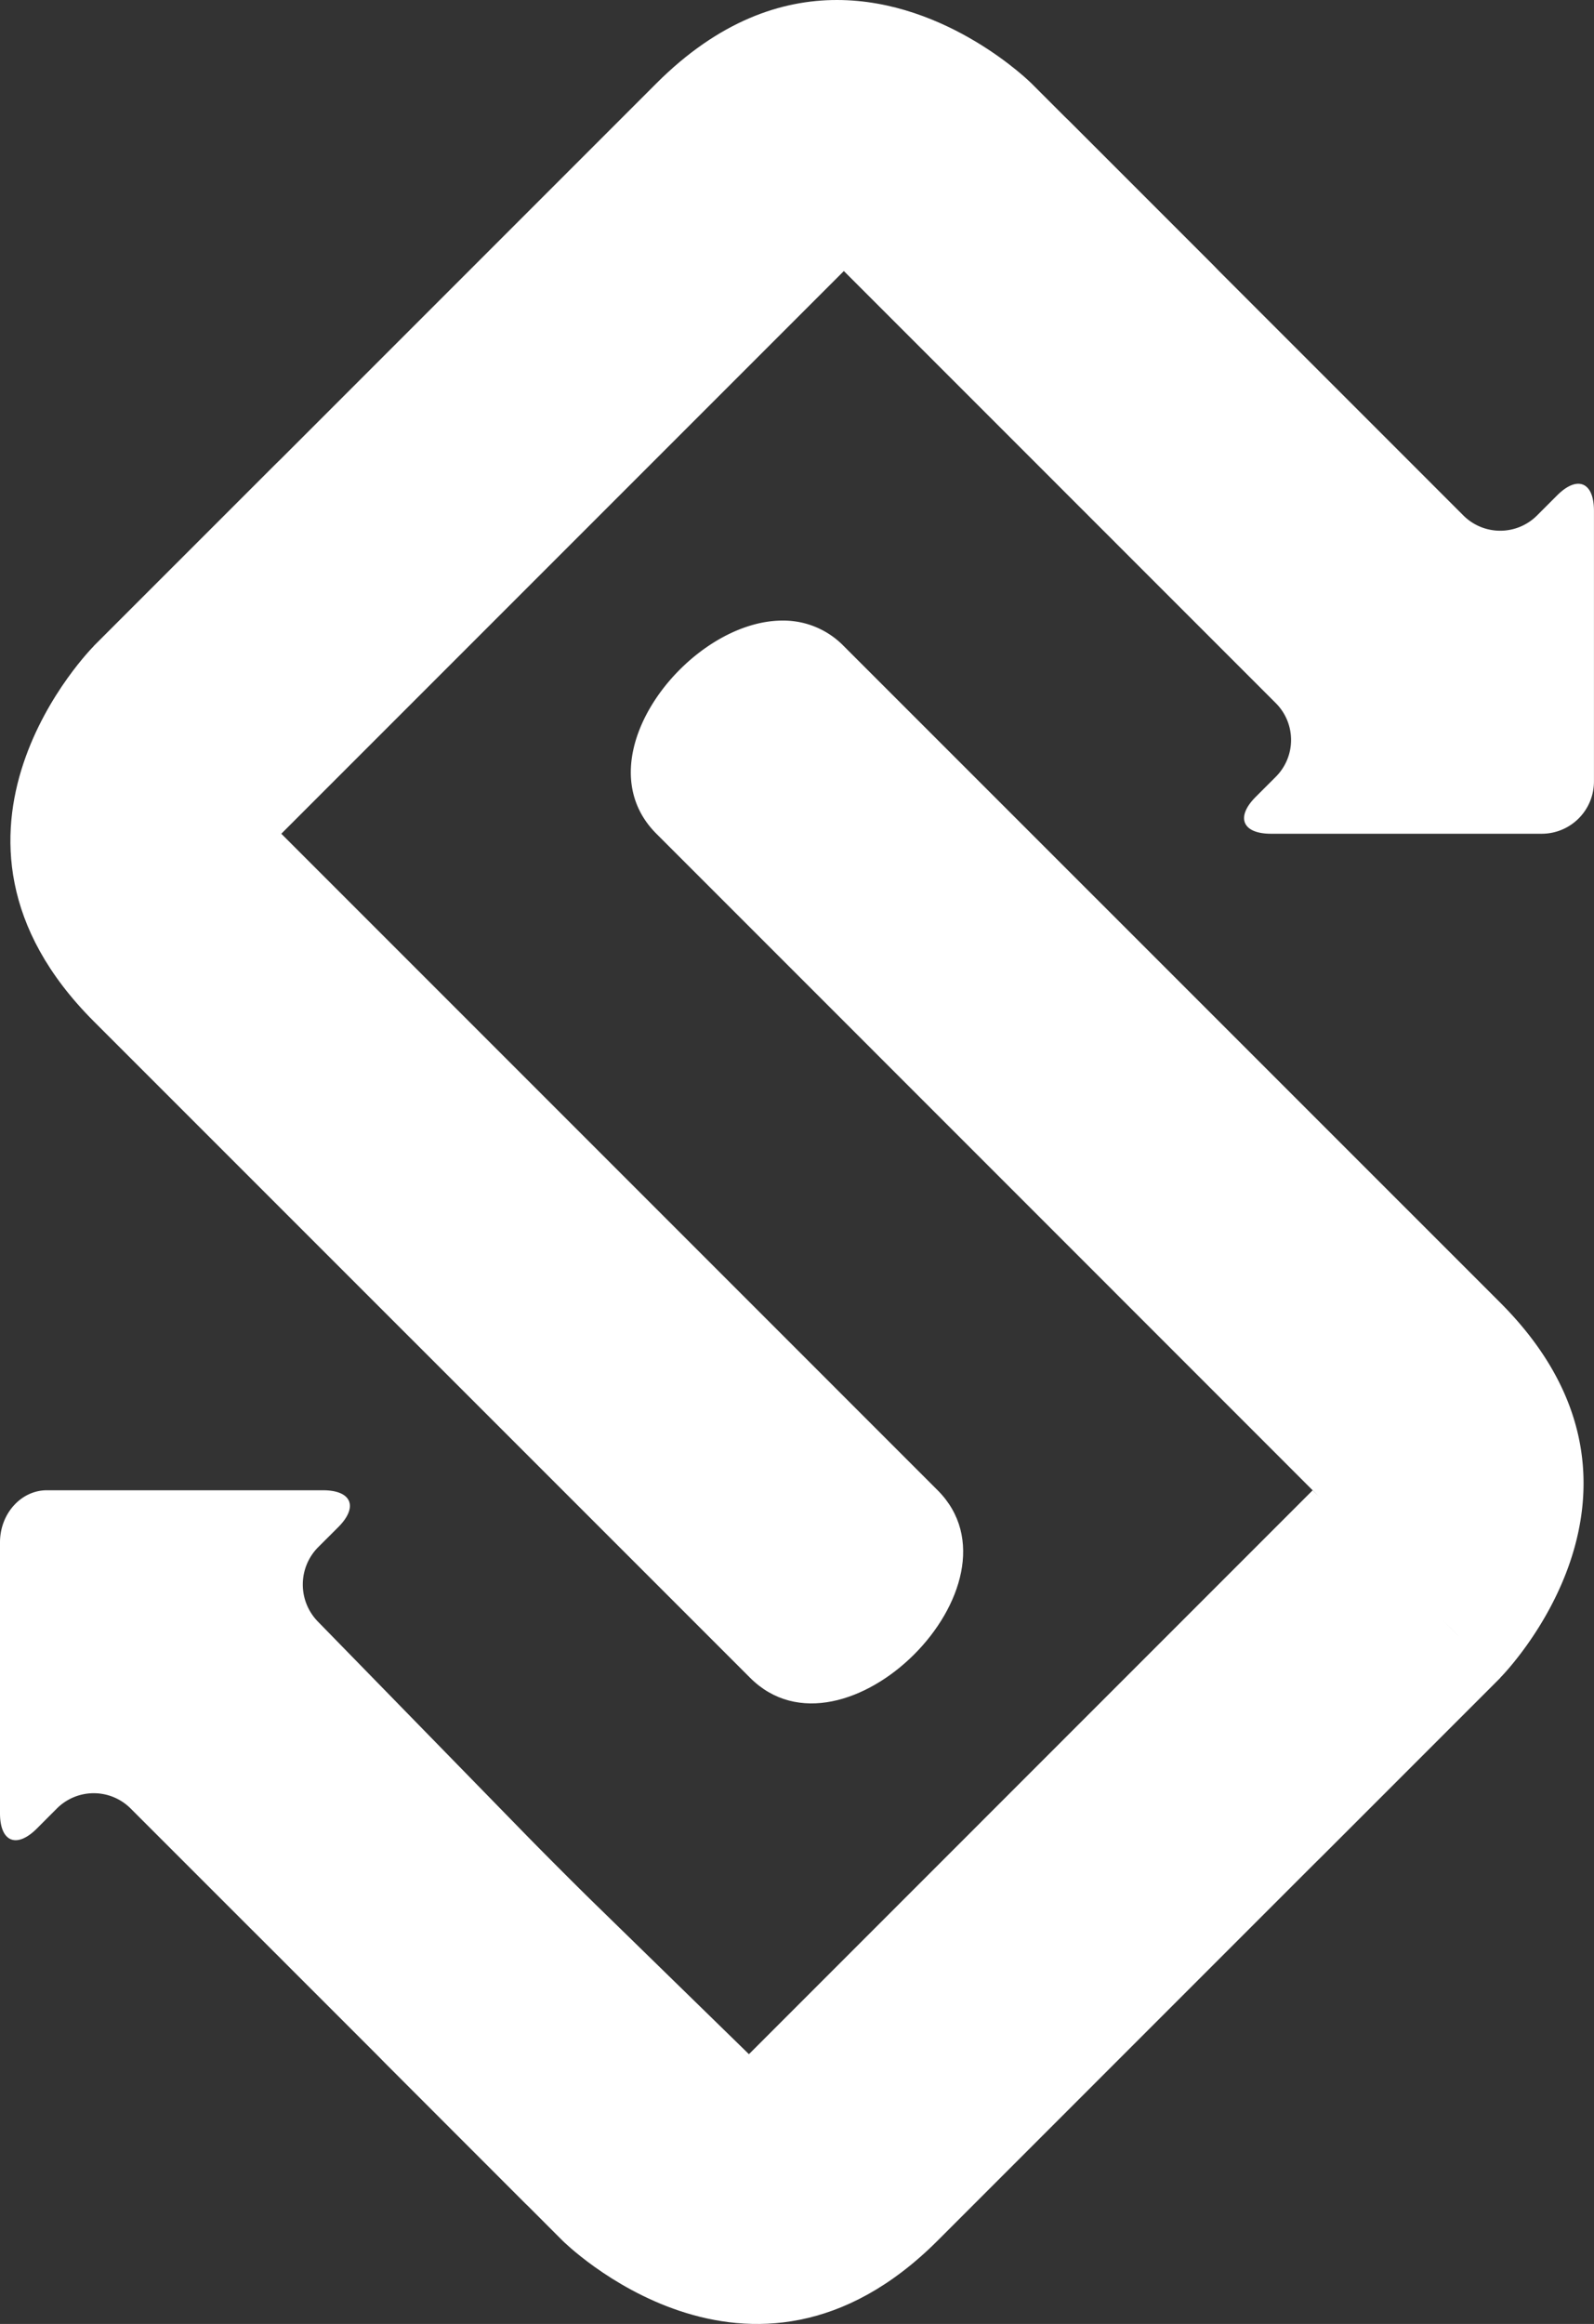 <svg id="Grupo_9469" data-name="Grupo 9469" xmlns="http://www.w3.org/2000/svg" xmlns:xlink="http://www.w3.org/1999/xlink" width="245.62" height="358.01" viewBox="0 0 245.62 358.01">
  <rect x="0" y="0" width="245.62" height="358.01" fill="#333333" stroke="none"/>
  <defs>
    <clipPath id="clip-path">
      <rect id="Retângulo_6421" data-name="Retângulo 6421" width="245.62" height="358.01" fill="#fff"/>
    </clipPath>
  </defs>
  <g id="Grupo_9468" data-name="Grupo 9468" clip-path="url(#clip-path)">
    <path id="Caminho_25714" data-name="Caminho 25714" d="M45.8,5.095c-4.416,0-5.462,2.559-2.352,5.687l89.787,89.794a8.022,8.022,0,0,1,0,11.338l-3.1,3.1c-3.128,3.128-2.057,5.679,2.359,5.679h41.729a8.049,8.049,0,0,0,8.031-8.031V70.929c0-4.426-2.559-5.48-5.679-2.359l-3.093,3.093a8.03,8.03,0,0,1-11.348,0L101.258,10.782A22.356,22.356,0,0,0,87.543,5.095Z" transform="translate(63.359 7.748)" fill="#fff"/>
    <path id="Caminho_25715" data-name="Caminho 25715" d="M22.473,91.075H7.217C3.249,91.075,0,94.68,0,99.1v41.731c0,4.424,2.551,5.478,5.679,2.359l3.093-3.1a8.035,8.035,0,0,1,11.348,0l17.547,17.547c3.121,3.118,5.679,5.669,5.679,5.669s2.548,2.559,5.677,5.679L81.012,200.98a14.264,14.264,0,0,0,13.294,3.148l28.106-9.37c4.2-1.4,5.031-5.067,1.875-8.142l-31.85-31.081c-3.171-3.078-8.271-8.185-11.356-11.341L48.945,111.266a8.17,8.17,0,0,1,.078-11.419l3.1-3.093c3.121-3.128,2.064-5.679-2.352-5.679Z" transform="translate(0 138.503)" fill="#fff"/>
    <path id="Caminho_25716" data-name="Caminho 25716" d="M92.429,12.843l-86.7,86.7,14.451,43.347L121.324,41.746c28.893-28.9,57.8,0,57.8,0l-28.9-28.9S137.374.008,120.25,0c-8.566,0-18.192,3.214-27.822,12.843" transform="translate(8.714)" fill="#fff"/>
    <path id="Caminho_25717" data-name="Caminho 25717" d="M13.473,56.92s-28.883,28.893,0,57.788l101.15,101.143c14.436,14.459,43.339-14.451,28.885-28.9L42.376,85.813c-28.9-28.893,0-57.786,0-57.786Z" transform="translate(0.968 42.622)" fill="#fff"/>
    <path id="Caminho_25718" data-name="Caminho 25718" d="M80.725,177.757s-28.911,28.911-57.8,0c10.882,10.89,28.885,28.911,28.885,28.911s28.911,28.885,57.8,0c28.9-28.911,86.691-86.7,86.691-86.7L167.4,91.076Z" transform="translate(34.869 138.504)" fill="#fff"/>
    <path id="Caminho_25719" data-name="Caminho 25719" d="M163.394,191.662c1.036,1.036,2.012,2,2.876,2.886ZM42.5,70.761c9.775,9.775,65.887,65.895,101.125,101.143,0,0,28.9,28.893,0,57.788l28.9-28.9s28.9-28.893,0-57.8L71.387,41.868a12.972,12.972,0,0,0-9.448-3.942c-14.451,0-31.131,21.149-19.438,32.835" transform="translate(58.641 57.676)" fill="#fff"/>
  </g>
</svg>
